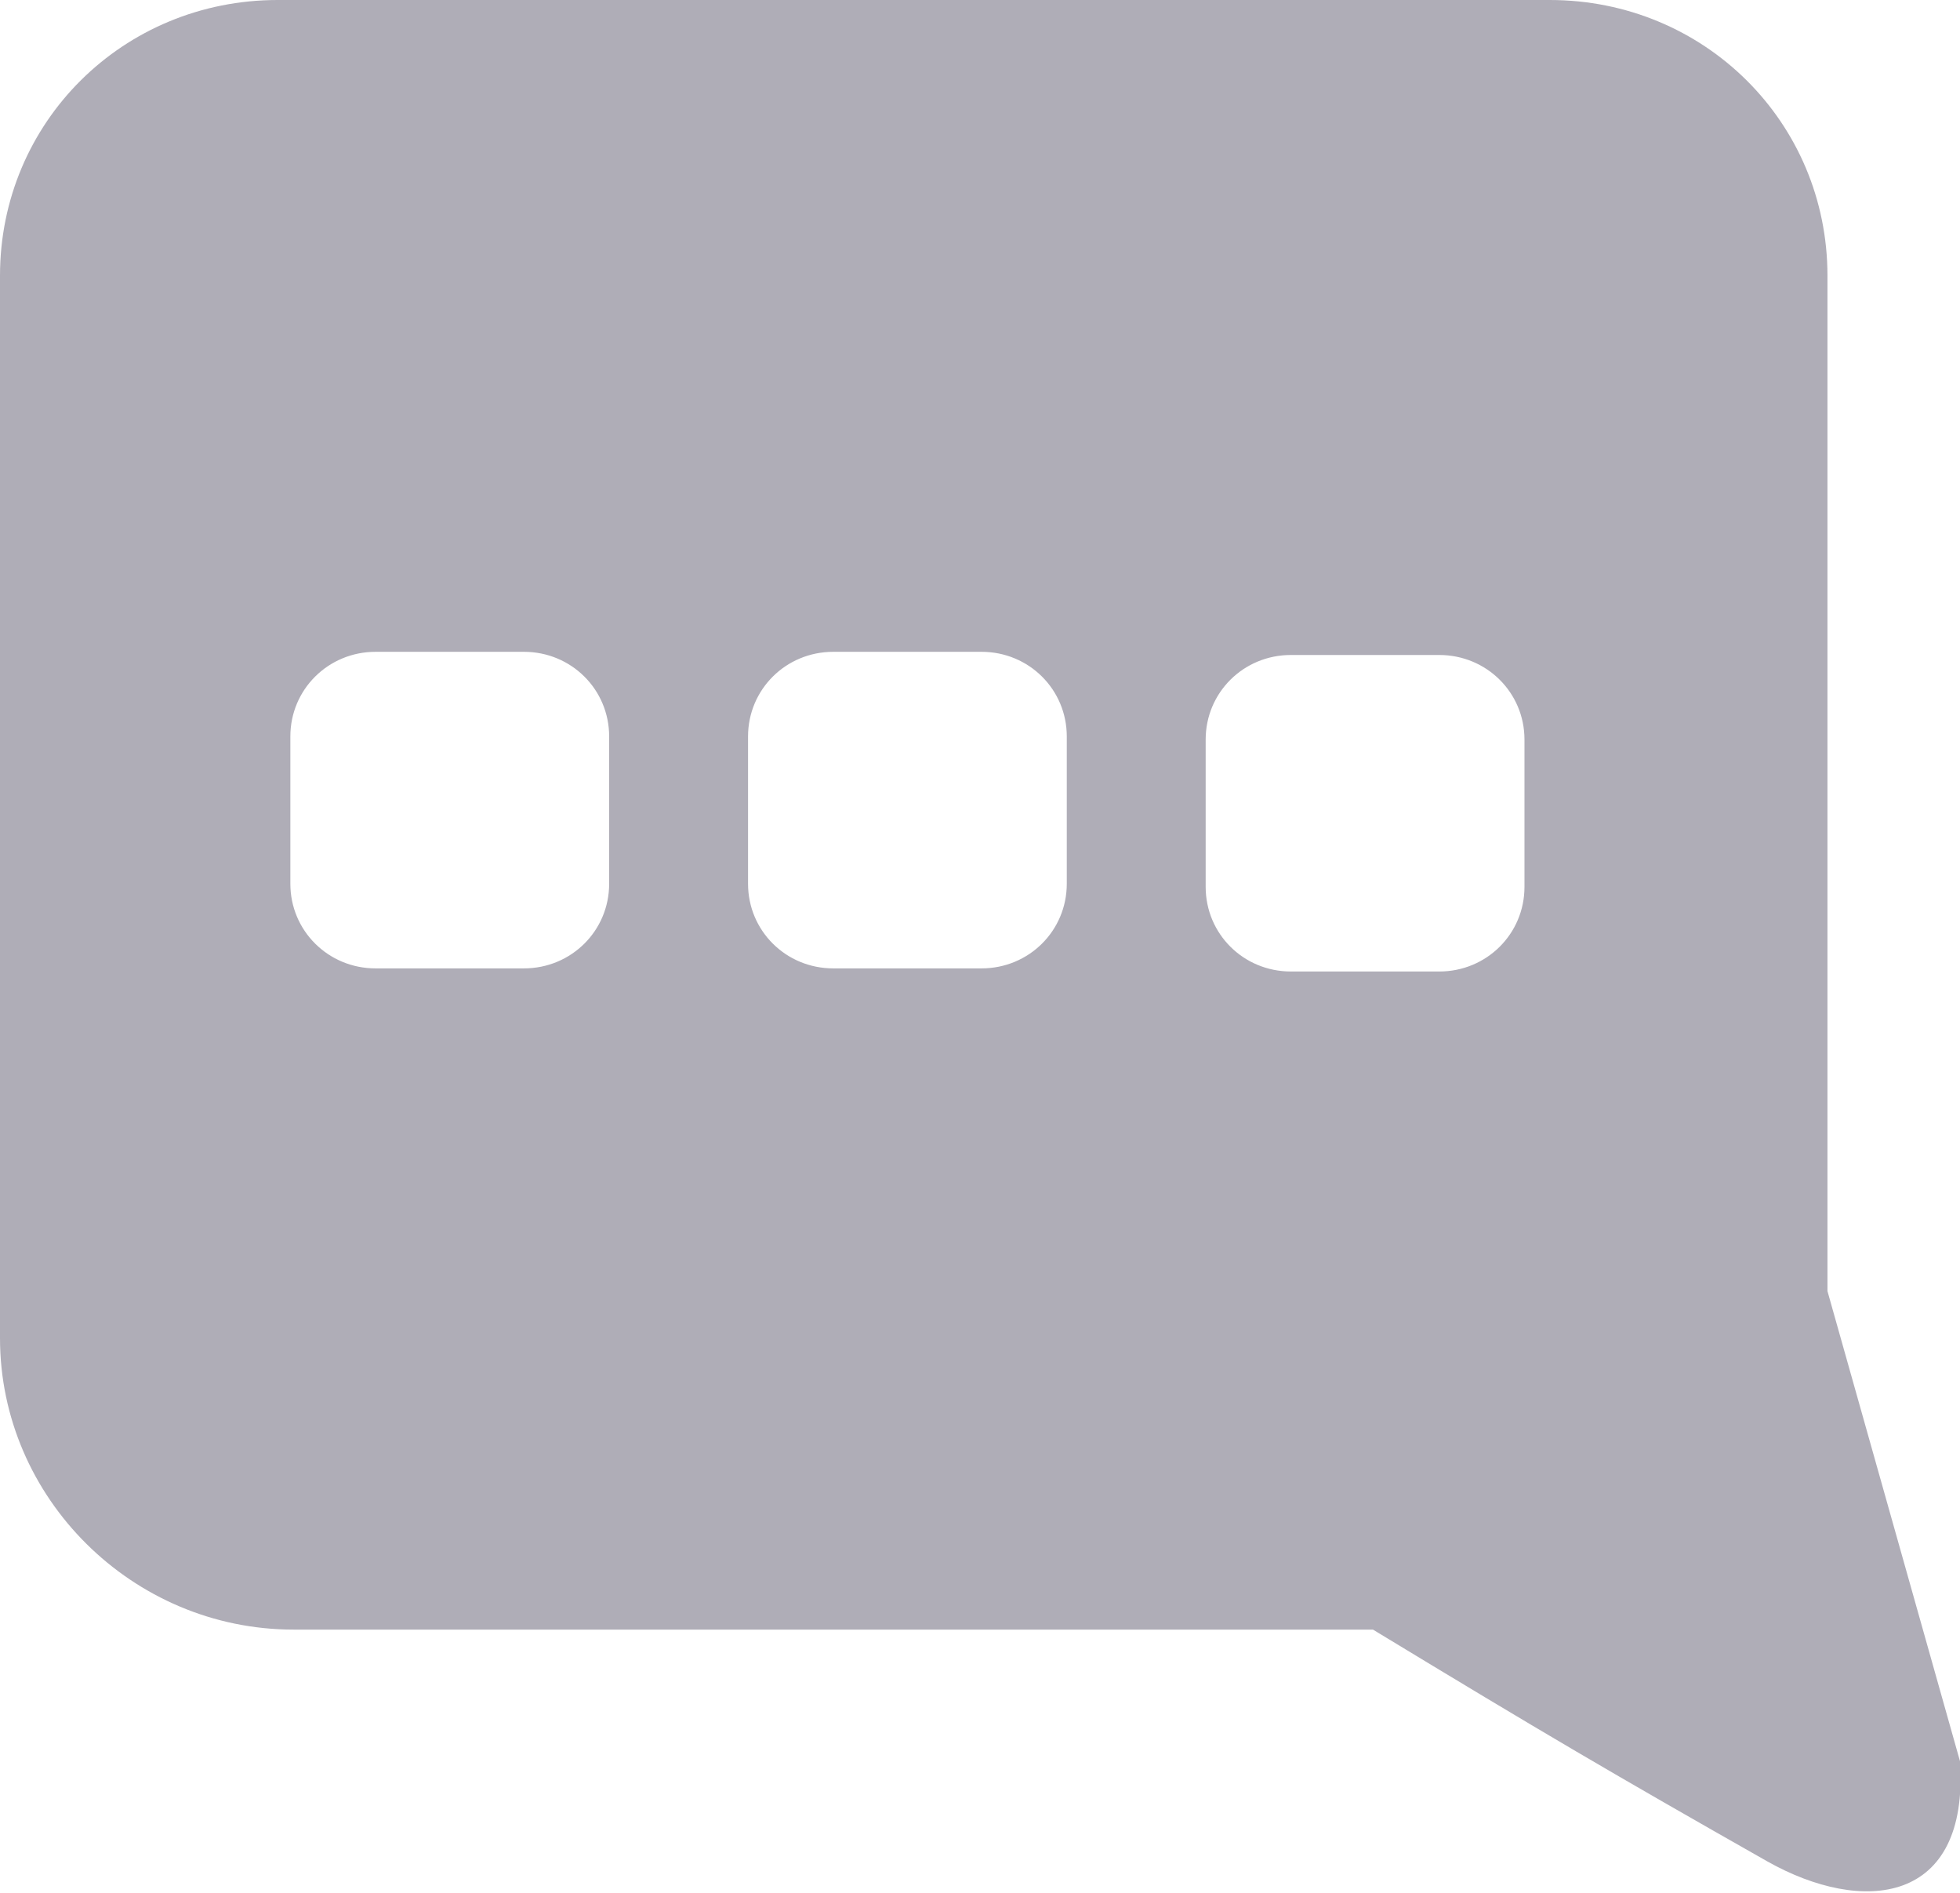<svg width="29" height="28" viewBox="0 0 29 28" fill="none" xmlns="http://www.w3.org/2000/svg">
<g clip-path="url(#clip0_4795_1511)">
<path d="M27.039 19.099C27.039 14.603 27.039 9.642 27.039 4.079C27.039 1.808 25.217 0 22.929 0H4.109C1.821 0 0 1.808 0 4.079C0 9.921 0 15.159 0 19.795C0 22.159 1.961 24.106 4.343 24.106C13.403 24.106 12.982 24.106 20.314 24.106C22.836 25.636 23.863 26.238 26.151 27.536C27.552 28.325 29.14 28.185 29 26.053L27.039 19.099ZM17.839 10.94C17.839 10.245 18.399 9.689 19.1 9.689H21.295C21.995 9.689 22.556 10.245 22.556 10.94V13.119C22.556 13.815 21.995 14.371 21.295 14.371H19.1C18.399 14.371 17.839 13.815 17.839 13.119V10.94ZM9.013 13.073C9.013 13.768 8.453 14.325 7.752 14.325H5.557C4.857 14.325 4.296 13.768 4.296 13.073V10.894C4.296 10.199 4.857 9.642 5.557 9.642H7.752C8.453 9.642 9.013 10.199 9.013 10.894V13.073ZM15.784 13.073C15.784 13.768 15.224 14.325 14.523 14.325H12.329C11.628 14.325 11.068 13.768 11.068 13.073V10.894C11.068 10.199 11.628 9.642 12.329 9.642H14.523C15.224 9.642 15.784 10.199 15.784 10.894V13.073Z" fill="#AFADB7"/>
</g>
<defs>
<clipPath id="clip0_4795_1511">
<rect width="29" height="28" fill="white"/>
</clipPath>
</defs>
</svg>
